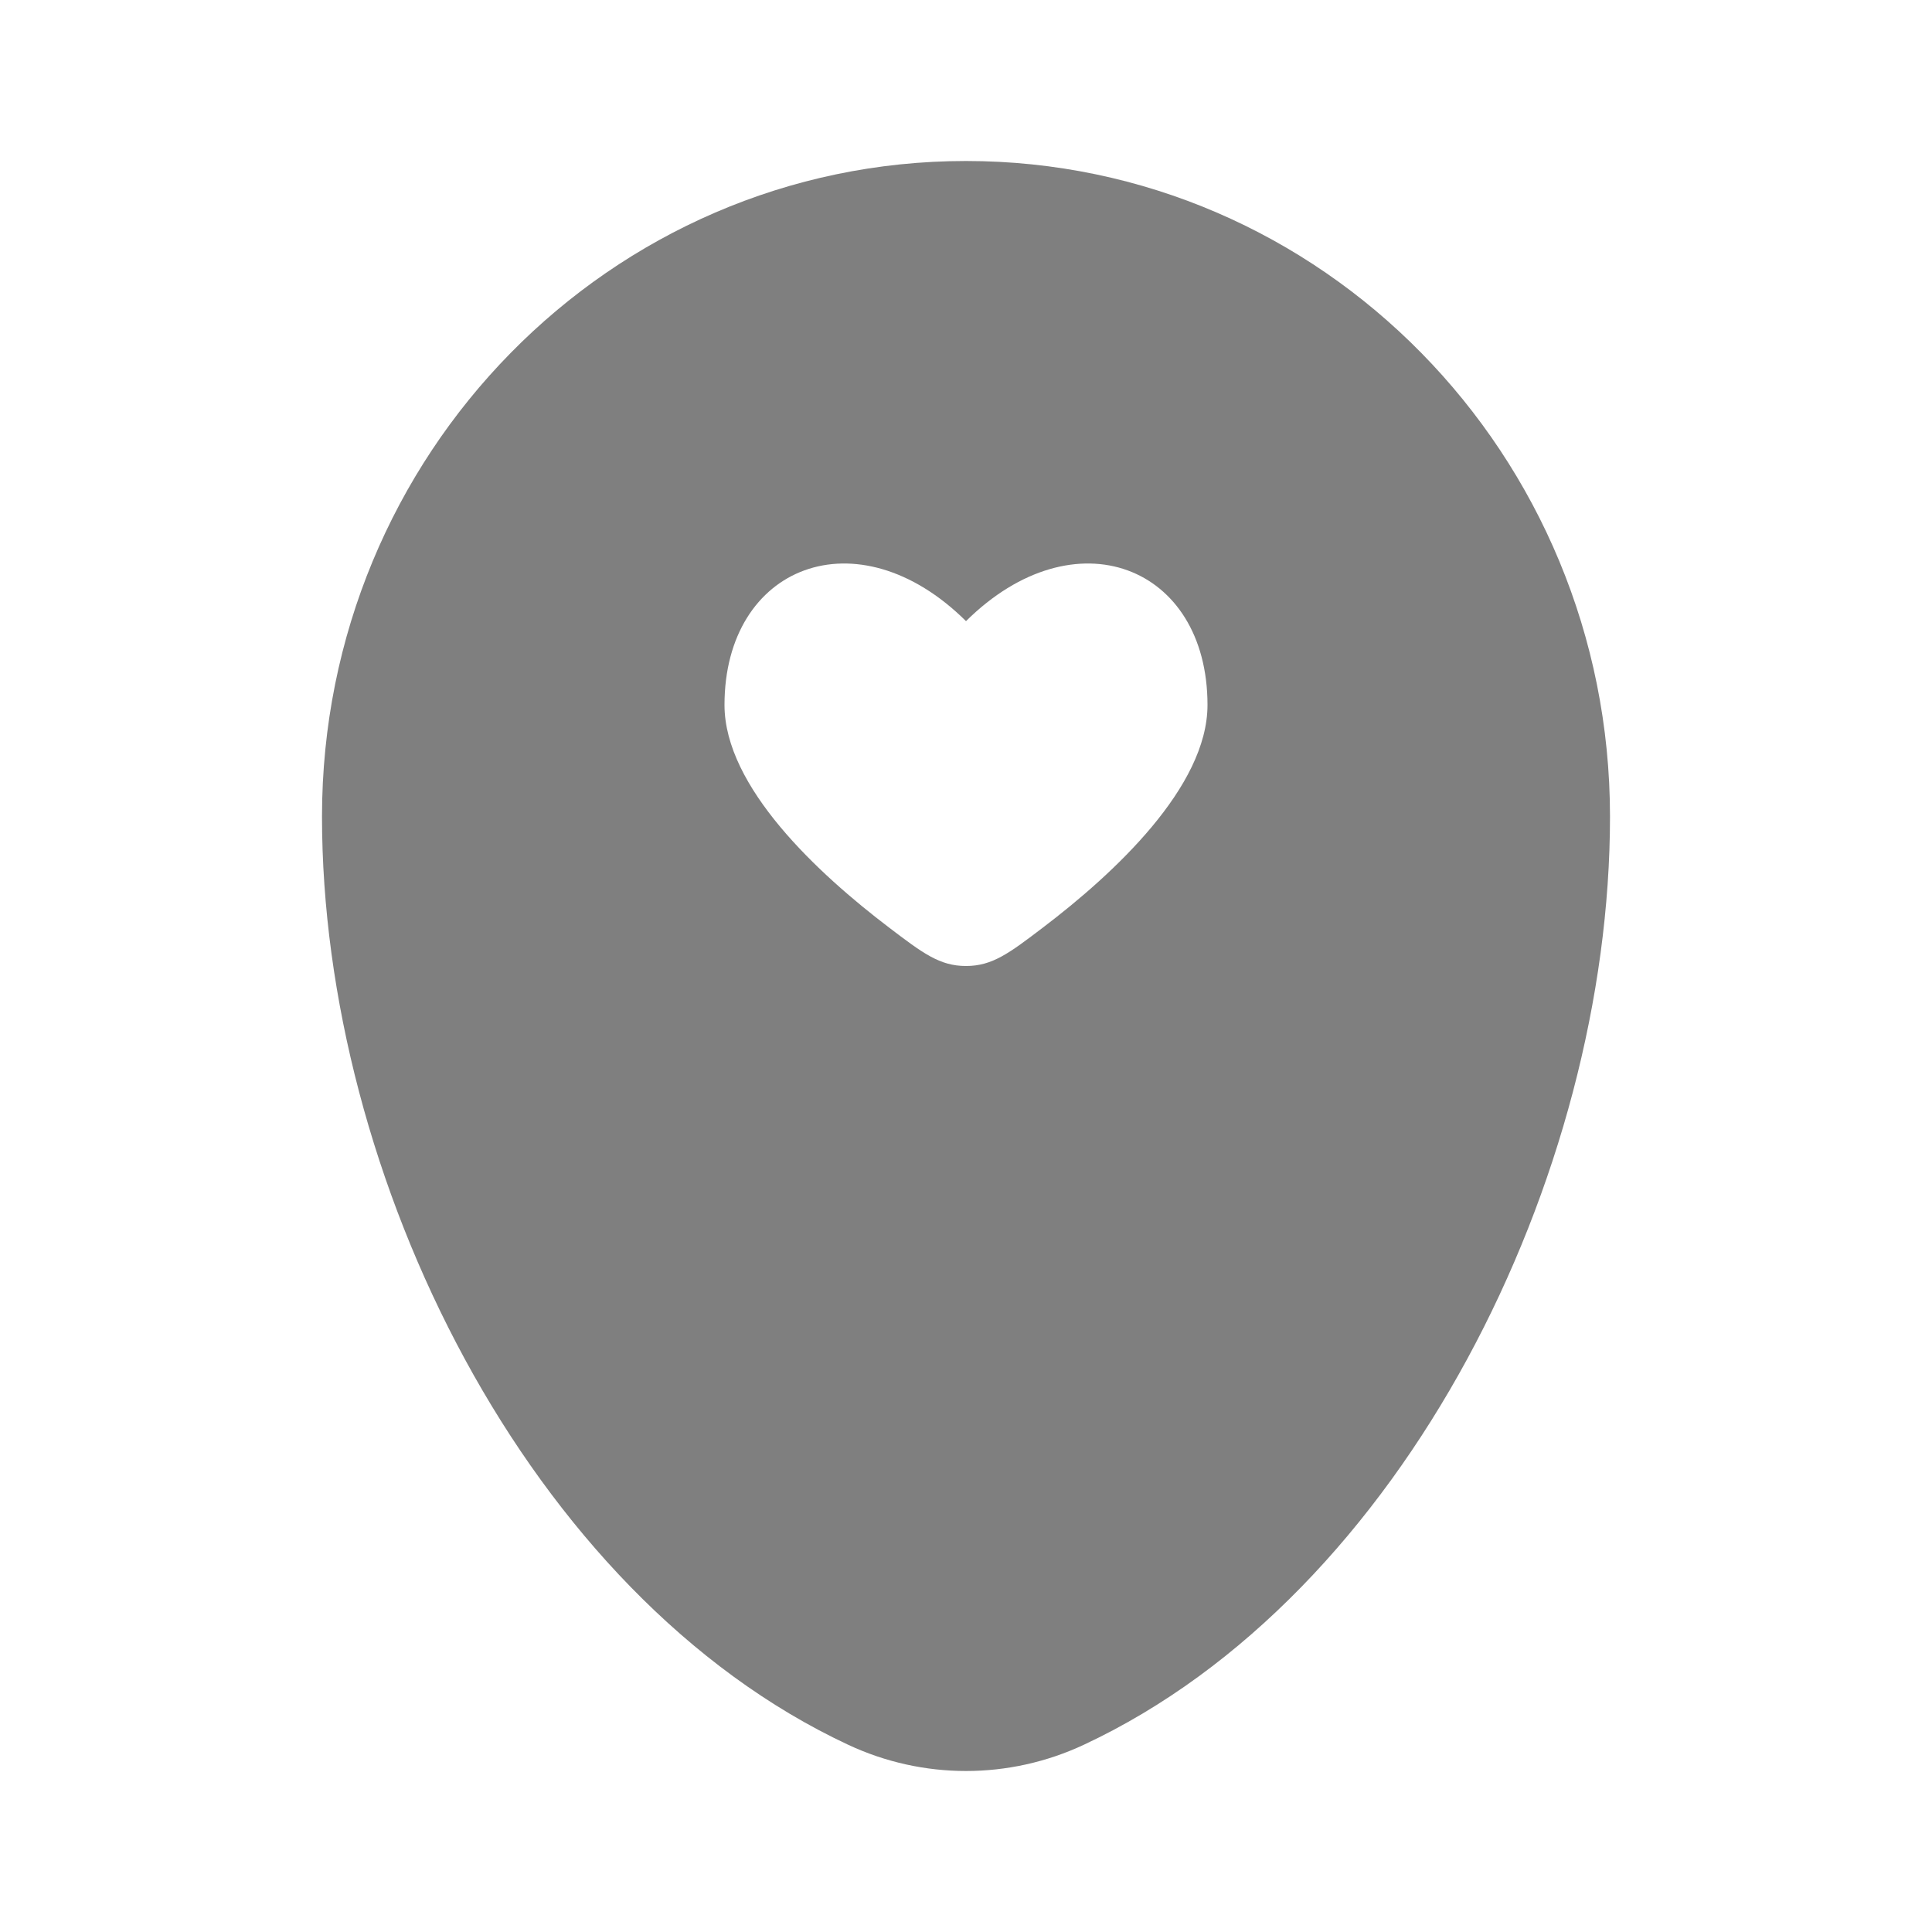 <svg width="48" height="48" viewBox="0 0 48 48" fill="none" xmlns="http://www.w3.org/2000/svg">
<path fill-rule="evenodd" clip-rule="evenodd" d="M24 4C15.163 4 8 11.292 8 20.287C8 29.211 13.107 39.625 21.074 43.349C22.931 44.217 25.069 44.217 26.926 43.349C34.893 39.625 40 29.211 40 20.287C40 11.292 32.837 4 24 4ZM18 17.515C18 19.554 20.33 21.709 22.086 23.043C22.925 23.681 23.345 24 24 24C24.655 24 25.075 23.681 25.914 23.043C27.67 21.709 30 19.554 30 17.515C30 14.049 26.7 12.755 24 15.432C21.3 12.755 18 14.049 18 17.515Z" fill="black" fill-opacity="0.5"/>
</svg>
